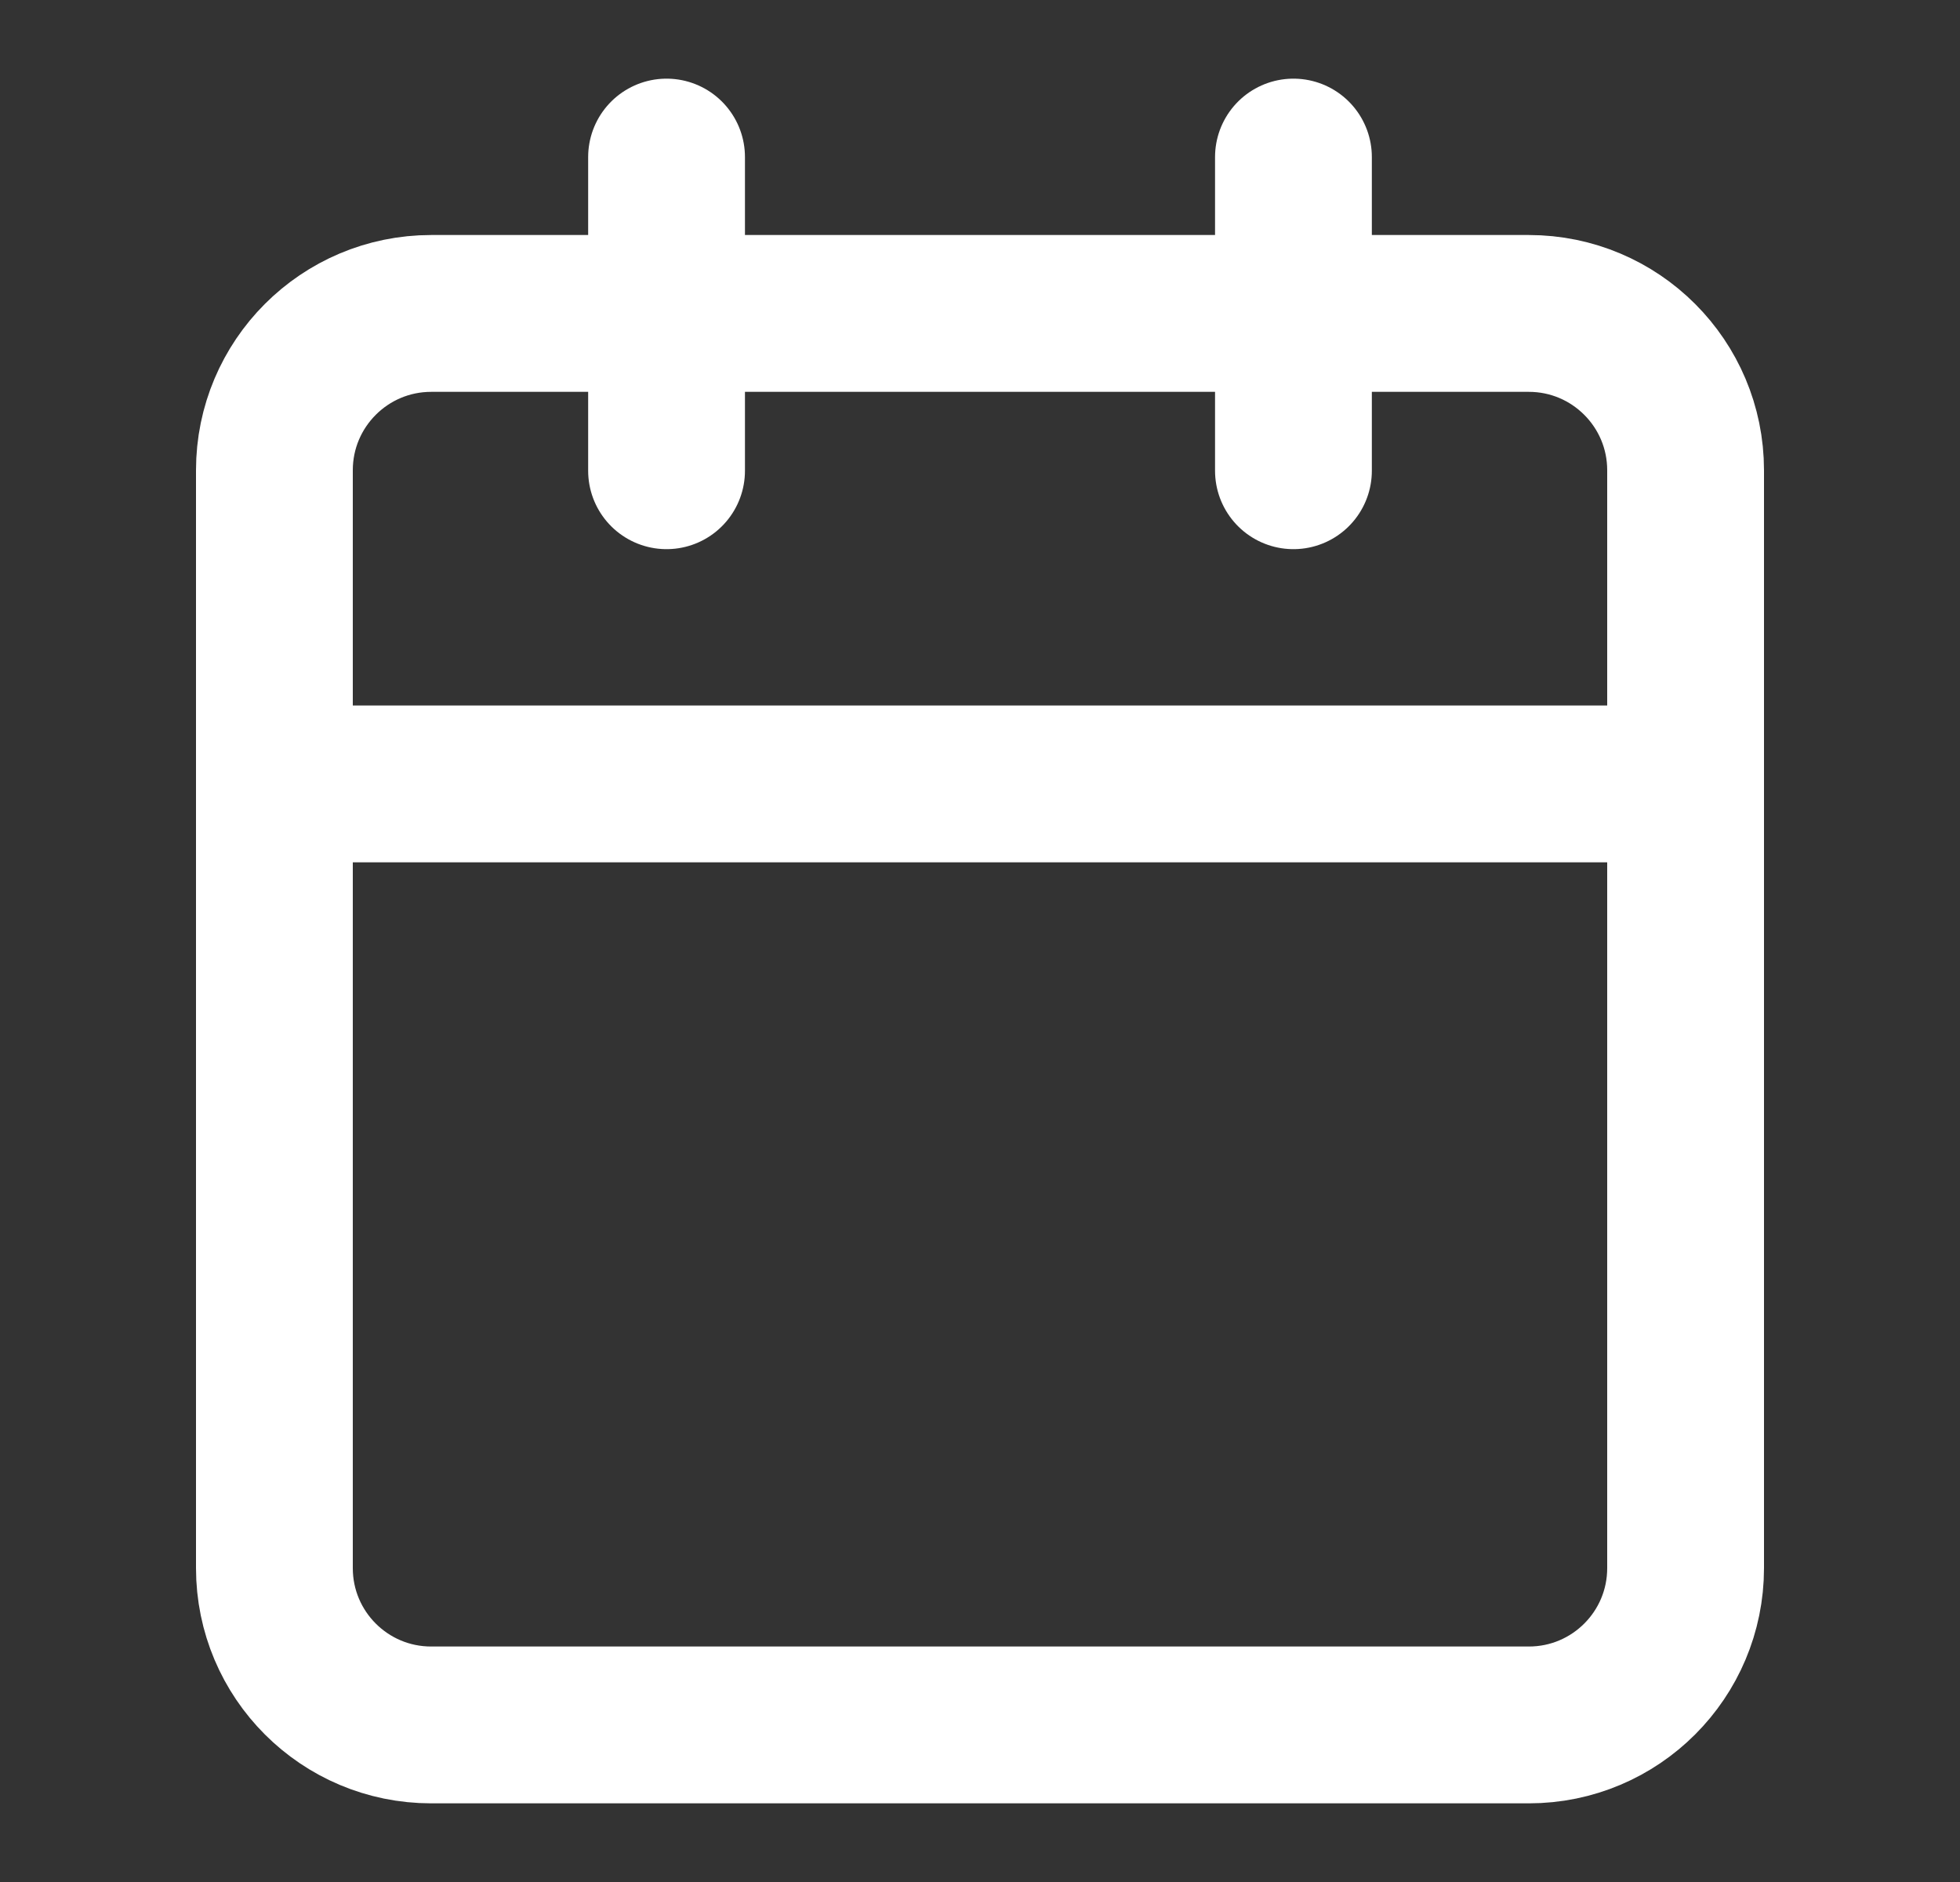 <svg xmlns="http://www.w3.org/2000/svg" width="25" height="24" viewBox="0 0 25 24" fill="none"><rect x="0" y="0" width="25" height="24" fill="#333333" stroke="none"/><path d="M19.5 3.997H5.5C4.395 3.997 3.5 4.893 3.5 5.997V19.997C3.5 21.102 4.395 21.997 5.5 21.997H19.5C20.605 21.997 21.5 21.102 21.5 19.997V5.997C21.5 4.893 20.605 3.997 19.5 3.997Z" stroke="white" stroke-width="2" stroke-linecap="round" stroke-linejoin="round"></path><path d="M16.498 2.003V6.003" stroke="white" stroke-width="2" stroke-linecap="round" stroke-linejoin="round"></path><path d="M8.502 2.003V6.003" stroke="white" stroke-width="2" stroke-linecap="round" stroke-linejoin="round"></path><path d="M3.5 9.997H21.5" stroke="white" stroke-width="2" stroke-linecap="round" stroke-linejoin="round"></path></svg>